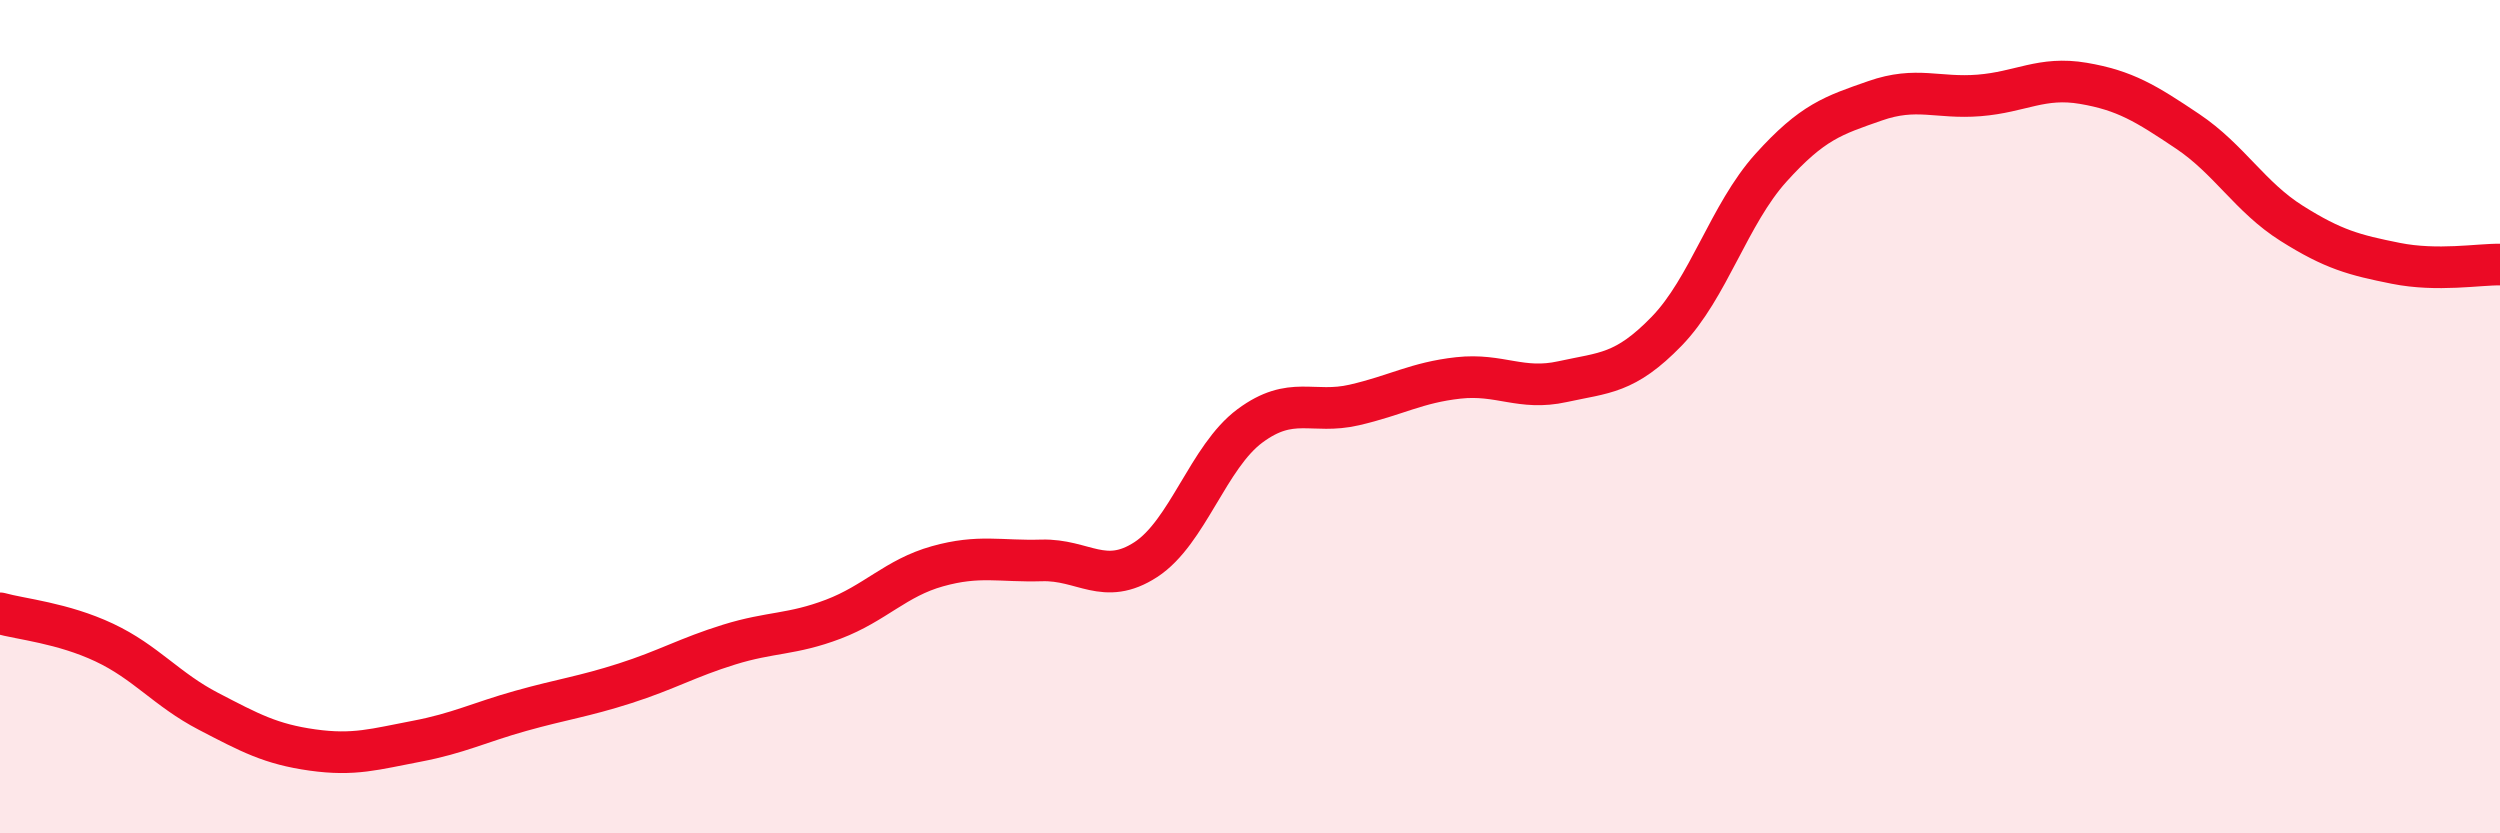 
    <svg width="60" height="20" viewBox="0 0 60 20" xmlns="http://www.w3.org/2000/svg">
      <path
        d="M 0,14.72 C 0.5,14.86 1.5,14.95 2.5,15.42 C 3.5,15.89 4,16.55 5,17.07 C 6,17.59 6.5,17.86 7.5,18 C 8.5,18.14 9,17.98 10,17.79 C 11,17.6 11.5,17.34 12.5,17.06 C 13.5,16.78 14,16.72 15,16.4 C 16,16.08 16.5,15.78 17.5,15.47 C 18.5,15.16 19,15.24 20,14.86 C 21,14.48 21.5,13.87 22.5,13.59 C 23.5,13.31 24,13.48 25,13.45 C 26,13.42 26.5,14.08 27.5,13.43 C 28.5,12.78 29,10.96 30,10.22 C 31,9.48 31.5,9.95 32.5,9.72 C 33.5,9.49 34,9.18 35,9.07 C 36,8.96 36.5,9.38 37.5,9.16 C 38.5,8.94 39,8.98 40,7.95 C 41,6.92 41.5,5.14 42.5,4.03 C 43.5,2.92 44,2.77 45,2.42 C 46,2.07 46.5,2.37 47.5,2.29 C 48.5,2.21 49,1.83 50,2 C 51,2.17 51.5,2.48 52.5,3.15 C 53.5,3.82 54,4.73 55,5.36 C 56,5.99 56.5,6.12 57.5,6.32 C 58.5,6.52 59.5,6.34 60,6.35L60 20L0 20Z"
        fill="#EB0A25"
        opacity="0.1"
        stroke-linecap="round"
        stroke-linejoin="round"
      />
      <path
        d="M 0,14.72 C 0.5,14.86 1.5,14.95 2.5,15.42 C 3.5,15.89 4,16.55 5,17.07 C 6,17.59 6.5,17.86 7.5,18 C 8.5,18.14 9,17.98 10,17.79 C 11,17.6 11.5,17.34 12.5,17.06 C 13.5,16.78 14,16.72 15,16.4 C 16,16.08 16.5,15.78 17.5,15.47 C 18.5,15.16 19,15.24 20,14.86 C 21,14.48 21.5,13.87 22.5,13.59 C 23.5,13.31 24,13.48 25,13.45 C 26,13.42 26.5,14.08 27.5,13.43 C 28.5,12.78 29,10.96 30,10.22 C 31,9.48 31.5,9.95 32.5,9.72 C 33.5,9.49 34,9.18 35,9.07 C 36,8.96 36.5,9.38 37.5,9.16 C 38.5,8.94 39,8.98 40,7.95 C 41,6.92 41.5,5.14 42.5,4.03 C 43.5,2.92 44,2.77 45,2.42 C 46,2.07 46.5,2.37 47.5,2.29 C 48.5,2.21 49,1.83 50,2 C 51,2.17 51.5,2.48 52.5,3.15 C 53.5,3.82 54,4.73 55,5.36 C 56,5.99 56.5,6.12 57.5,6.32 C 58.5,6.52 59.5,6.34 60,6.35"
        stroke="#EB0A25"
        stroke-width="1"
        fill="none"
        stroke-linecap="round"
        stroke-linejoin="round"
      />
    </svg>
  